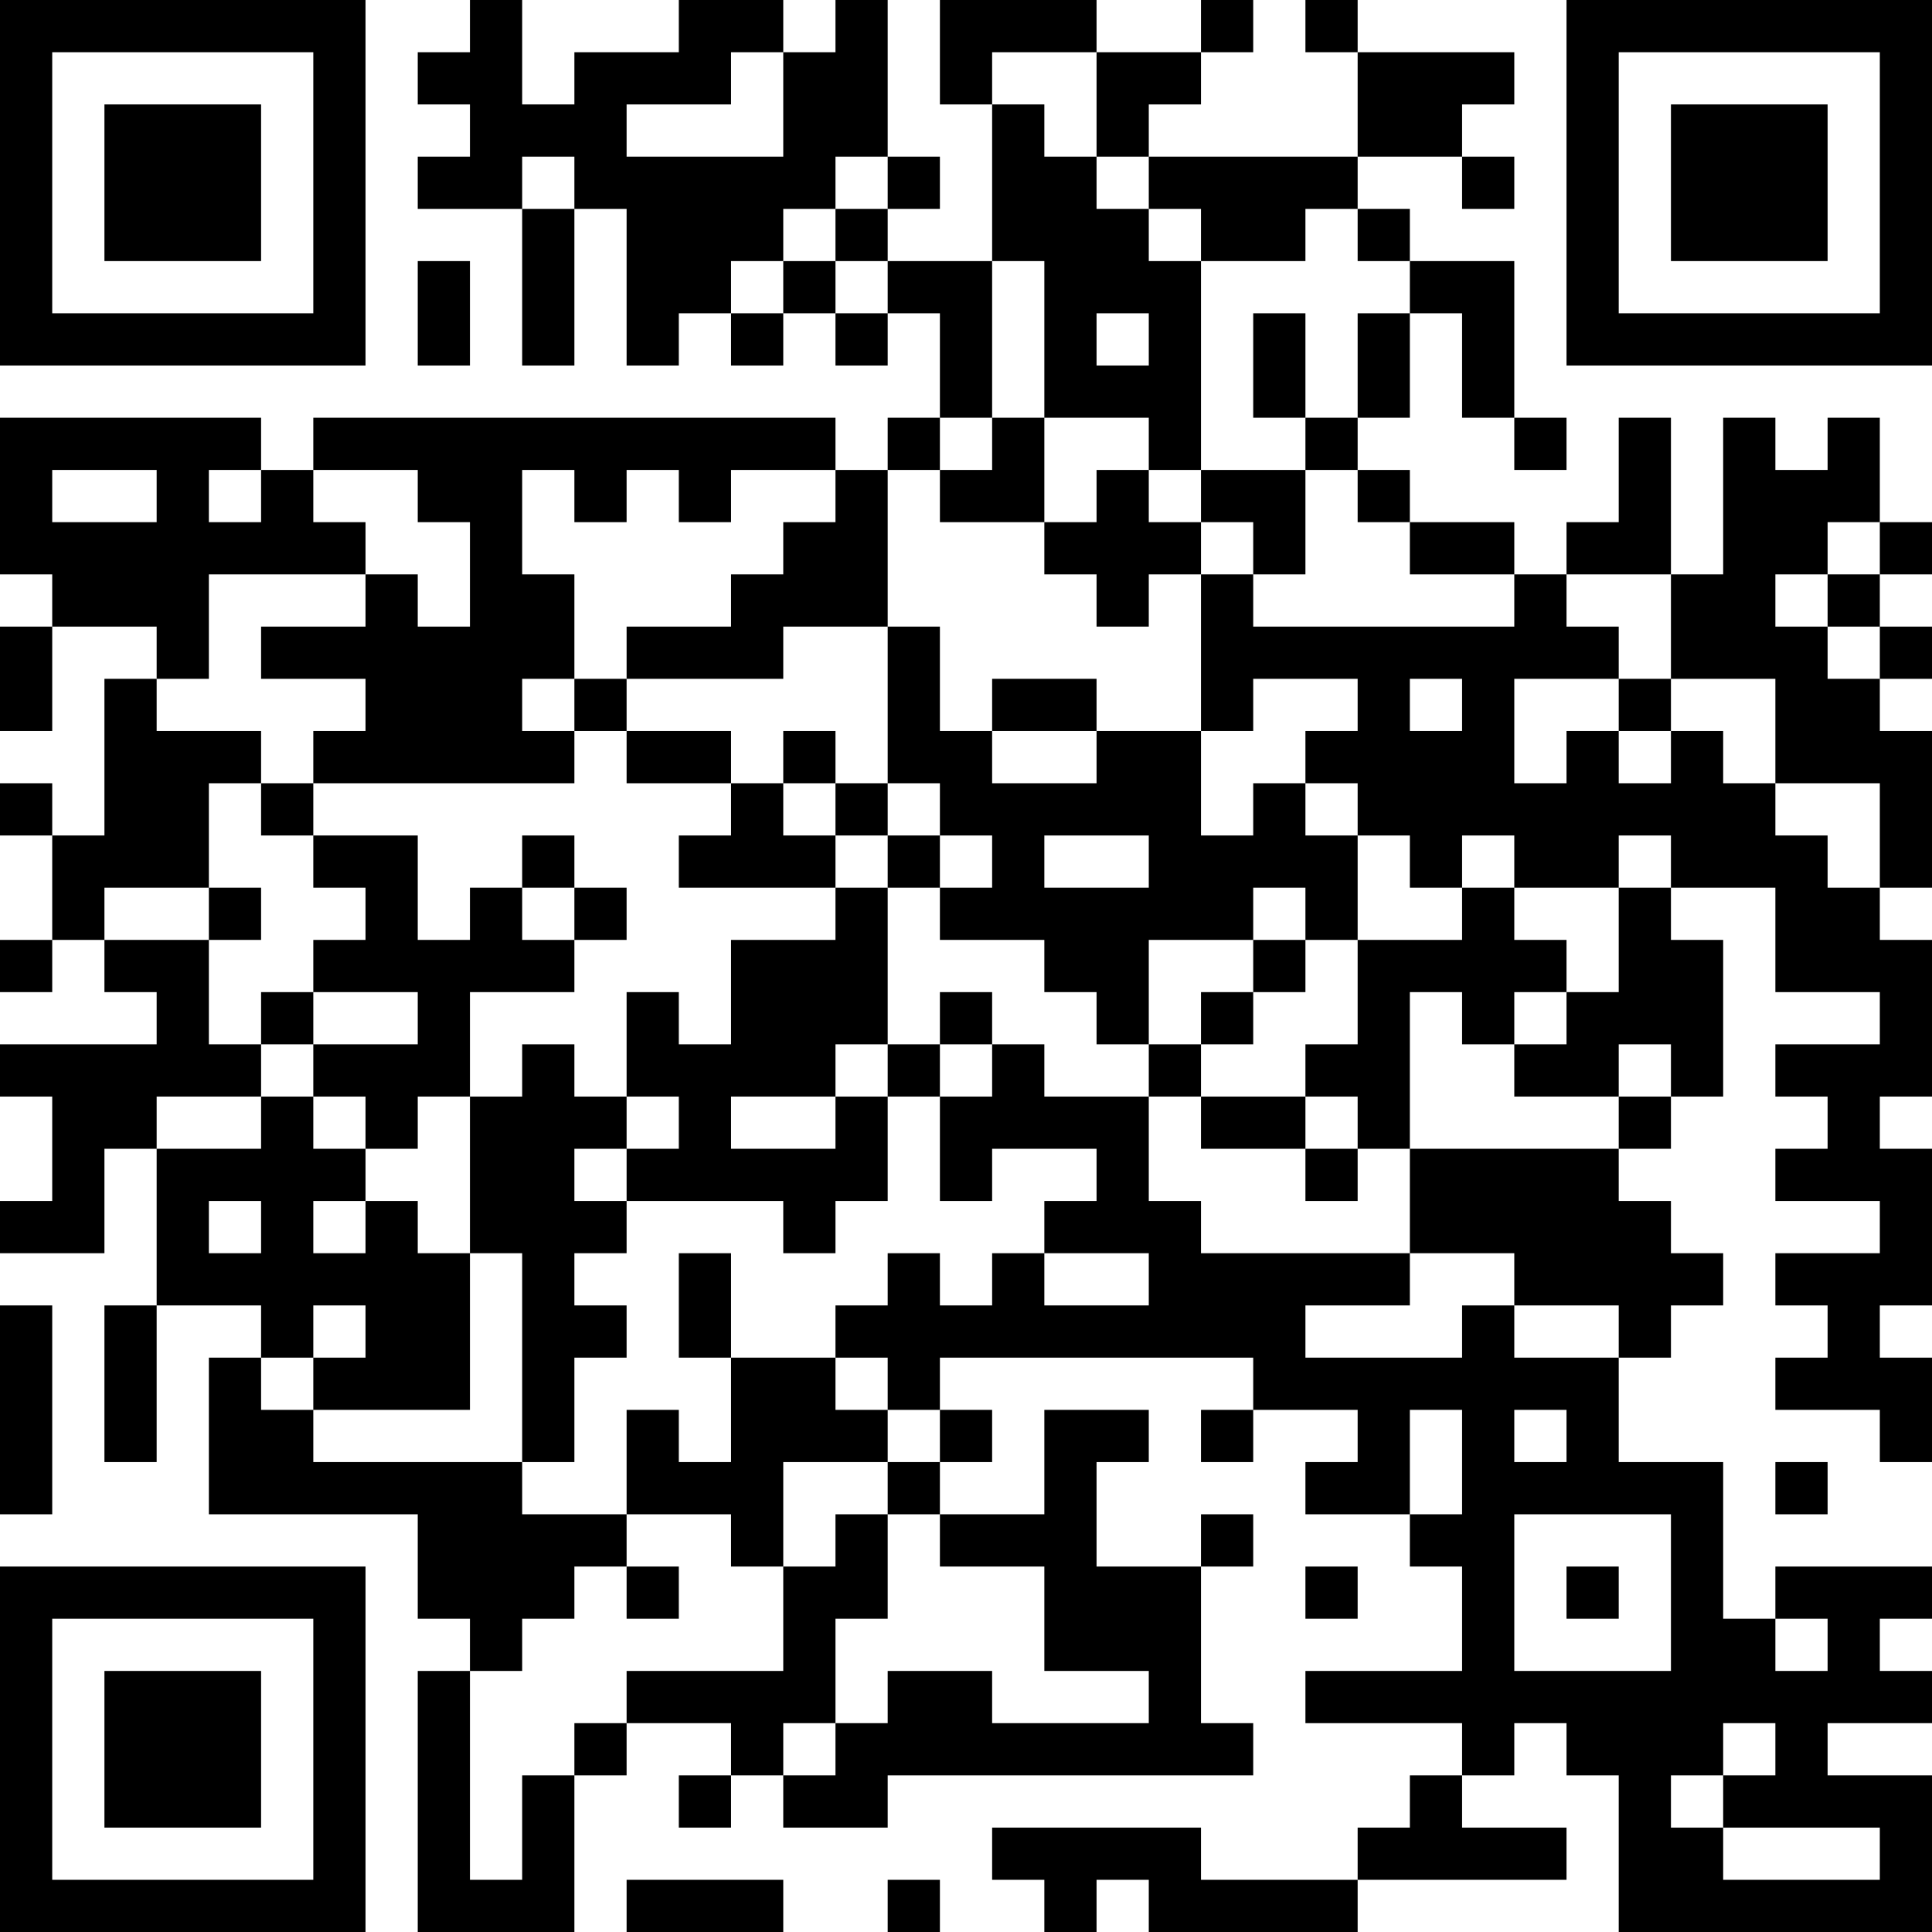 <?xml version="1.0" encoding="UTF-8"?>
<svg xmlns="http://www.w3.org/2000/svg" version="1.1" width="400" height="400" viewBox="0 0 400 400"><rect x="0" y="0" width="400" height="400" fill="#ffffff"/><g transform="scale(10.811)"><g transform="translate(0,0)"><path fill-rule="evenodd" d="M9 0L9 1L8 1L8 2L9 2L9 3L8 3L8 4L10 4L10 7L11 7L11 4L12 4L12 7L13 7L13 6L14 6L14 7L15 7L15 6L16 6L16 7L17 7L17 6L18 6L18 8L17 8L17 9L16 9L16 8L6 8L6 9L5 9L5 8L0 8L0 11L1 11L1 12L0 12L0 14L1 14L1 12L3 12L3 13L2 13L2 16L1 16L1 15L0 15L0 16L1 16L1 18L0 18L0 19L1 19L1 18L2 18L2 19L3 19L3 20L0 20L0 21L1 21L1 23L0 23L0 24L2 24L2 22L3 22L3 25L2 25L2 28L3 28L3 25L5 25L5 26L4 26L4 29L8 29L8 31L9 31L9 32L8 32L8 37L11 37L11 34L12 34L12 33L14 33L14 34L13 34L13 35L14 35L14 34L15 34L15 35L17 35L17 34L24 34L24 33L23 33L23 30L24 30L24 29L23 29L23 30L21 30L21 28L22 28L22 27L20 27L20 29L18 29L18 28L19 28L19 27L18 27L18 26L24 26L24 27L23 27L23 28L24 28L24 27L26 27L26 28L25 28L25 29L27 29L27 30L28 30L28 32L25 32L25 33L28 33L28 34L27 34L27 35L26 35L26 36L23 36L23 35L19 35L19 36L20 36L20 37L21 37L21 36L22 36L22 37L26 37L26 36L30 36L30 35L28 35L28 34L29 34L29 33L30 33L30 34L31 34L31 37L37 37L37 34L35 34L35 33L37 33L37 32L36 32L36 31L37 31L37 30L34 30L34 31L33 31L33 28L31 28L31 26L32 26L32 25L33 25L33 24L32 24L32 23L31 23L31 22L32 22L32 21L33 21L33 18L32 18L32 17L34 17L34 19L36 19L36 20L34 20L34 21L35 21L35 22L34 22L34 23L36 23L36 24L34 24L34 25L35 25L35 26L34 26L34 27L36 27L36 28L37 28L37 26L36 26L36 25L37 25L37 22L36 22L36 21L37 21L37 18L36 18L36 17L37 17L37 14L36 14L36 13L37 13L37 12L36 12L36 11L37 11L37 10L36 10L36 8L35 8L35 9L34 9L34 8L33 8L33 11L32 11L32 8L31 8L31 10L30 10L30 11L29 11L29 10L27 10L27 9L26 9L26 8L27 8L27 6L28 6L28 8L29 8L29 9L30 9L30 8L29 8L29 5L27 5L27 4L26 4L26 3L28 3L28 4L29 4L29 3L28 3L28 2L29 2L29 1L26 1L26 0L25 0L25 1L26 1L26 3L22 3L22 2L23 2L23 1L24 1L24 0L23 0L23 1L21 1L21 0L18 0L18 2L19 2L19 5L17 5L17 4L18 4L18 3L17 3L17 0L16 0L16 1L15 1L15 0L13 0L13 1L11 1L11 2L10 2L10 0ZM14 1L14 2L12 2L12 3L15 3L15 1ZM19 1L19 2L20 2L20 3L21 3L21 4L22 4L22 5L23 5L23 9L22 9L22 8L20 8L20 5L19 5L19 8L18 8L18 9L17 9L17 12L15 12L15 13L12 13L12 12L14 12L14 11L15 11L15 10L16 10L16 9L14 9L14 10L13 10L13 9L12 9L12 10L11 10L11 9L10 9L10 11L11 11L11 13L10 13L10 14L11 14L11 15L6 15L6 14L7 14L7 13L5 13L5 12L7 12L7 11L8 11L8 12L9 12L9 10L8 10L8 9L6 9L6 10L7 10L7 11L4 11L4 13L3 13L3 14L5 14L5 15L4 15L4 17L2 17L2 18L4 18L4 20L5 20L5 21L3 21L3 22L5 22L5 21L6 21L6 22L7 22L7 23L6 23L6 24L7 24L7 23L8 23L8 24L9 24L9 27L6 27L6 26L7 26L7 25L6 25L6 26L5 26L5 27L6 27L6 28L10 28L10 29L12 29L12 30L11 30L11 31L10 31L10 32L9 32L9 36L10 36L10 34L11 34L11 33L12 33L12 32L15 32L15 30L16 30L16 29L17 29L17 31L16 31L16 33L15 33L15 34L16 34L16 33L17 33L17 32L19 32L19 33L22 33L22 32L20 32L20 30L18 30L18 29L17 29L17 28L18 28L18 27L17 27L17 26L16 26L16 25L17 25L17 24L18 24L18 25L19 25L19 24L20 24L20 25L22 25L22 24L20 24L20 23L21 23L21 22L19 22L19 23L18 23L18 21L19 21L19 20L20 20L20 21L22 21L22 23L23 23L23 24L27 24L27 25L25 25L25 26L28 26L28 25L29 25L29 26L31 26L31 25L29 25L29 24L27 24L27 22L31 22L31 21L32 21L32 20L31 20L31 21L29 21L29 20L30 20L30 19L31 19L31 17L32 17L32 16L31 16L31 17L29 17L29 16L28 16L28 17L27 17L27 16L26 16L26 15L25 15L25 14L26 14L26 13L24 13L24 14L23 14L23 11L24 11L24 12L29 12L29 11L27 11L27 10L26 10L26 9L25 9L25 8L26 8L26 6L27 6L27 5L26 5L26 4L25 4L25 5L23 5L23 4L22 4L22 3L21 3L21 1ZM10 3L10 4L11 4L11 3ZM16 3L16 4L15 4L15 5L14 5L14 6L15 6L15 5L16 5L16 6L17 6L17 5L16 5L16 4L17 4L17 3ZM8 5L8 7L9 7L9 5ZM21 6L21 7L22 7L22 6ZM24 6L24 8L25 8L25 6ZM19 8L19 9L18 9L18 10L20 10L20 11L21 11L21 12L22 12L22 11L23 11L23 10L24 10L24 11L25 11L25 9L23 9L23 10L22 10L22 9L21 9L21 10L20 10L20 8ZM1 9L1 10L3 10L3 9ZM4 9L4 10L5 10L5 9ZM35 10L35 11L34 11L34 12L35 12L35 13L36 13L36 12L35 12L35 11L36 11L36 10ZM30 11L30 12L31 12L31 13L29 13L29 15L30 15L30 14L31 14L31 15L32 15L32 14L33 14L33 15L34 15L34 16L35 16L35 17L36 17L36 15L34 15L34 13L32 13L32 11ZM17 12L17 15L16 15L16 14L15 14L15 15L14 15L14 14L12 14L12 13L11 13L11 14L12 14L12 15L14 15L14 16L13 16L13 17L16 17L16 18L14 18L14 20L13 20L13 19L12 19L12 21L11 21L11 20L10 20L10 21L9 21L9 19L11 19L11 18L12 18L12 17L11 17L11 16L10 16L10 17L9 17L9 18L8 18L8 16L6 16L6 15L5 15L5 16L6 16L6 17L7 17L7 18L6 18L6 19L5 19L5 20L6 20L6 21L7 21L7 22L8 22L8 21L9 21L9 24L10 24L10 28L11 28L11 26L12 26L12 25L11 25L11 24L12 24L12 23L15 23L15 24L16 24L16 23L17 23L17 21L18 21L18 20L19 20L19 19L18 19L18 20L17 20L17 17L18 17L18 18L20 18L20 19L21 19L21 20L22 20L22 21L23 21L23 22L25 22L25 23L26 23L26 22L27 22L27 19L28 19L28 20L29 20L29 19L30 19L30 18L29 18L29 17L28 17L28 18L26 18L26 16L25 16L25 15L24 15L24 16L23 16L23 14L21 14L21 13L19 13L19 14L18 14L18 12ZM27 13L27 14L28 14L28 13ZM31 13L31 14L32 14L32 13ZM19 14L19 15L21 15L21 14ZM15 15L15 16L16 16L16 17L17 17L17 16L18 16L18 17L19 17L19 16L18 16L18 15L17 15L17 16L16 16L16 15ZM20 16L20 17L22 17L22 16ZM4 17L4 18L5 18L5 17ZM10 17L10 18L11 18L11 17ZM24 17L24 18L22 18L22 20L23 20L23 21L25 21L25 22L26 22L26 21L25 21L25 20L26 20L26 18L25 18L25 17ZM24 18L24 19L23 19L23 20L24 20L24 19L25 19L25 18ZM6 19L6 20L8 20L8 19ZM16 20L16 21L14 21L14 22L16 22L16 21L17 21L17 20ZM12 21L12 22L11 22L11 23L12 23L12 22L13 22L13 21ZM4 23L4 24L5 24L5 23ZM13 24L13 26L14 26L14 28L13 28L13 27L12 27L12 29L14 29L14 30L15 30L15 28L17 28L17 27L16 27L16 26L14 26L14 24ZM0 25L0 29L1 29L1 25ZM27 27L27 29L28 29L28 27ZM29 27L29 28L30 28L30 27ZM34 28L34 29L35 29L35 28ZM29 29L29 32L32 32L32 29ZM12 30L12 31L13 31L13 30ZM25 30L25 31L26 31L26 30ZM30 30L30 31L31 31L31 30ZM34 31L34 32L35 32L35 31ZM33 33L33 34L32 34L32 35L33 35L33 36L36 36L36 35L33 35L33 34L34 34L34 33ZM12 36L12 37L15 37L15 36ZM17 36L17 37L18 37L18 36ZM0 0L0 7L7 7L7 0ZM1 1L1 6L6 6L6 1ZM2 2L2 5L5 5L5 2ZM30 0L30 7L37 7L37 0ZM31 1L31 6L36 6L36 1ZM32 2L32 5L35 5L35 2ZM0 30L0 37L7 37L7 30ZM1 31L1 36L6 36L6 31ZM2 32L2 35L5 35L5 32Z" fill="#000000"/></g></g></svg>
